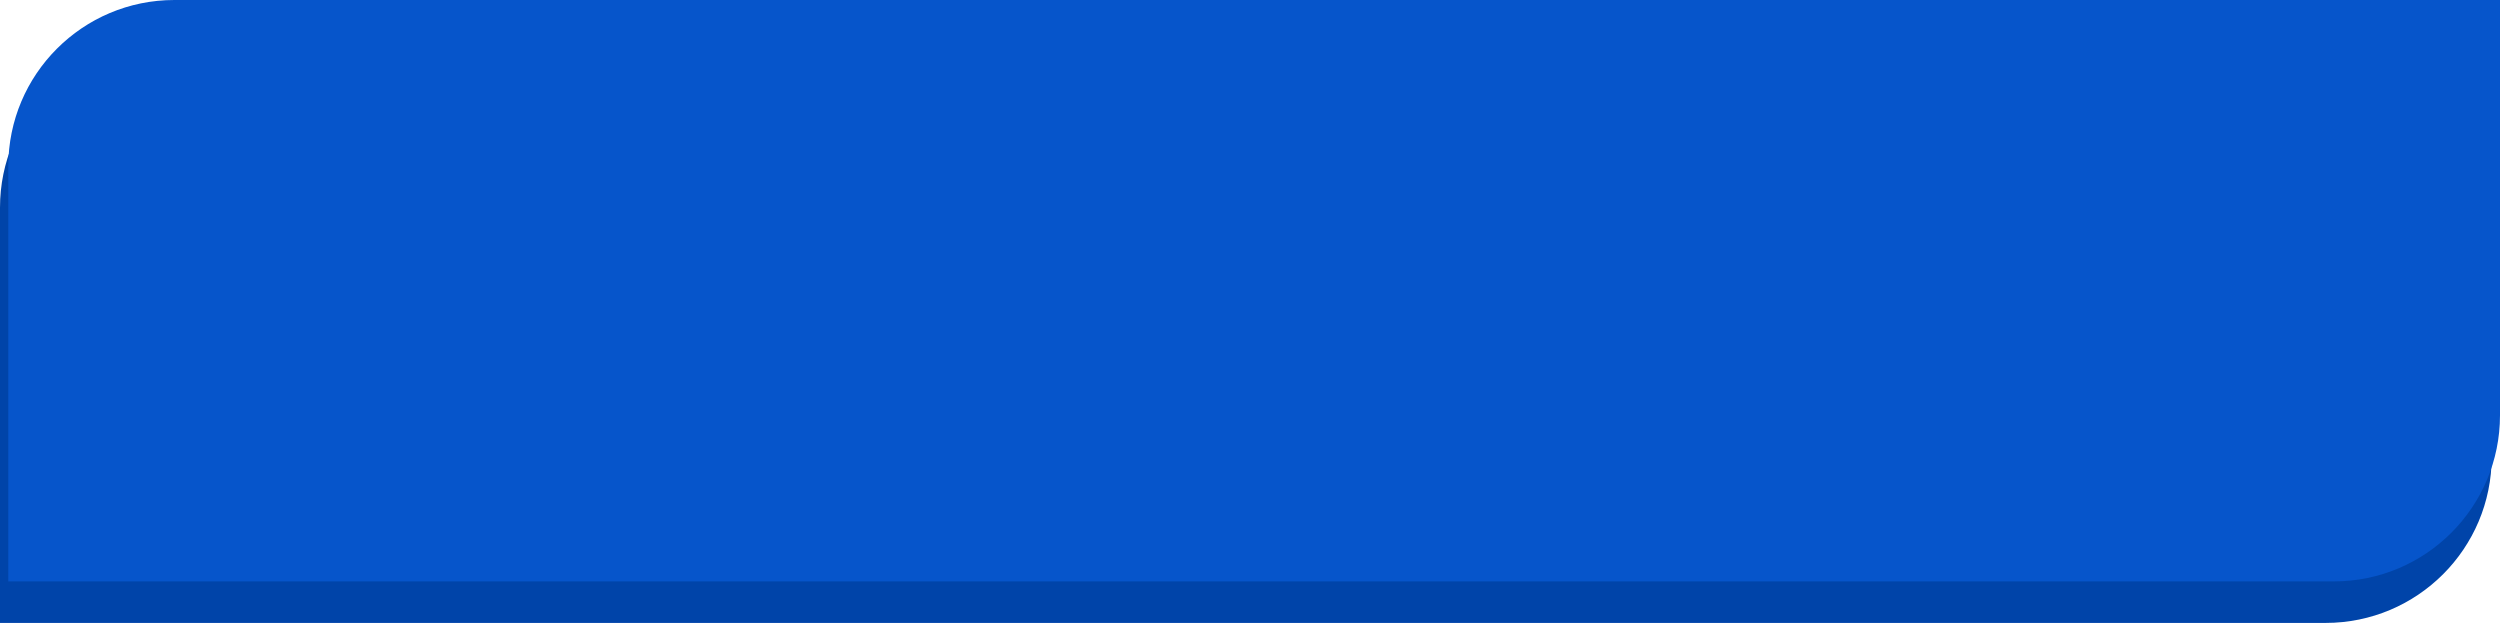 <?xml version="1.0" encoding="UTF-8"?> <svg xmlns="http://www.w3.org/2000/svg" width="301" height="75" viewBox="0 0 301 75" fill="none"> <path d="M0 25C0 13.954 8.954 5 20 5H300V55C300 66.046 291.046 75 280 75H0V25Z" fill="#0044A9"></path> <path d="M1 20C1 8.954 9.954 0 21 0H301V50C301 61.046 292.046 70 281 70H1V20Z" fill="#0655CB"></path> </svg> 